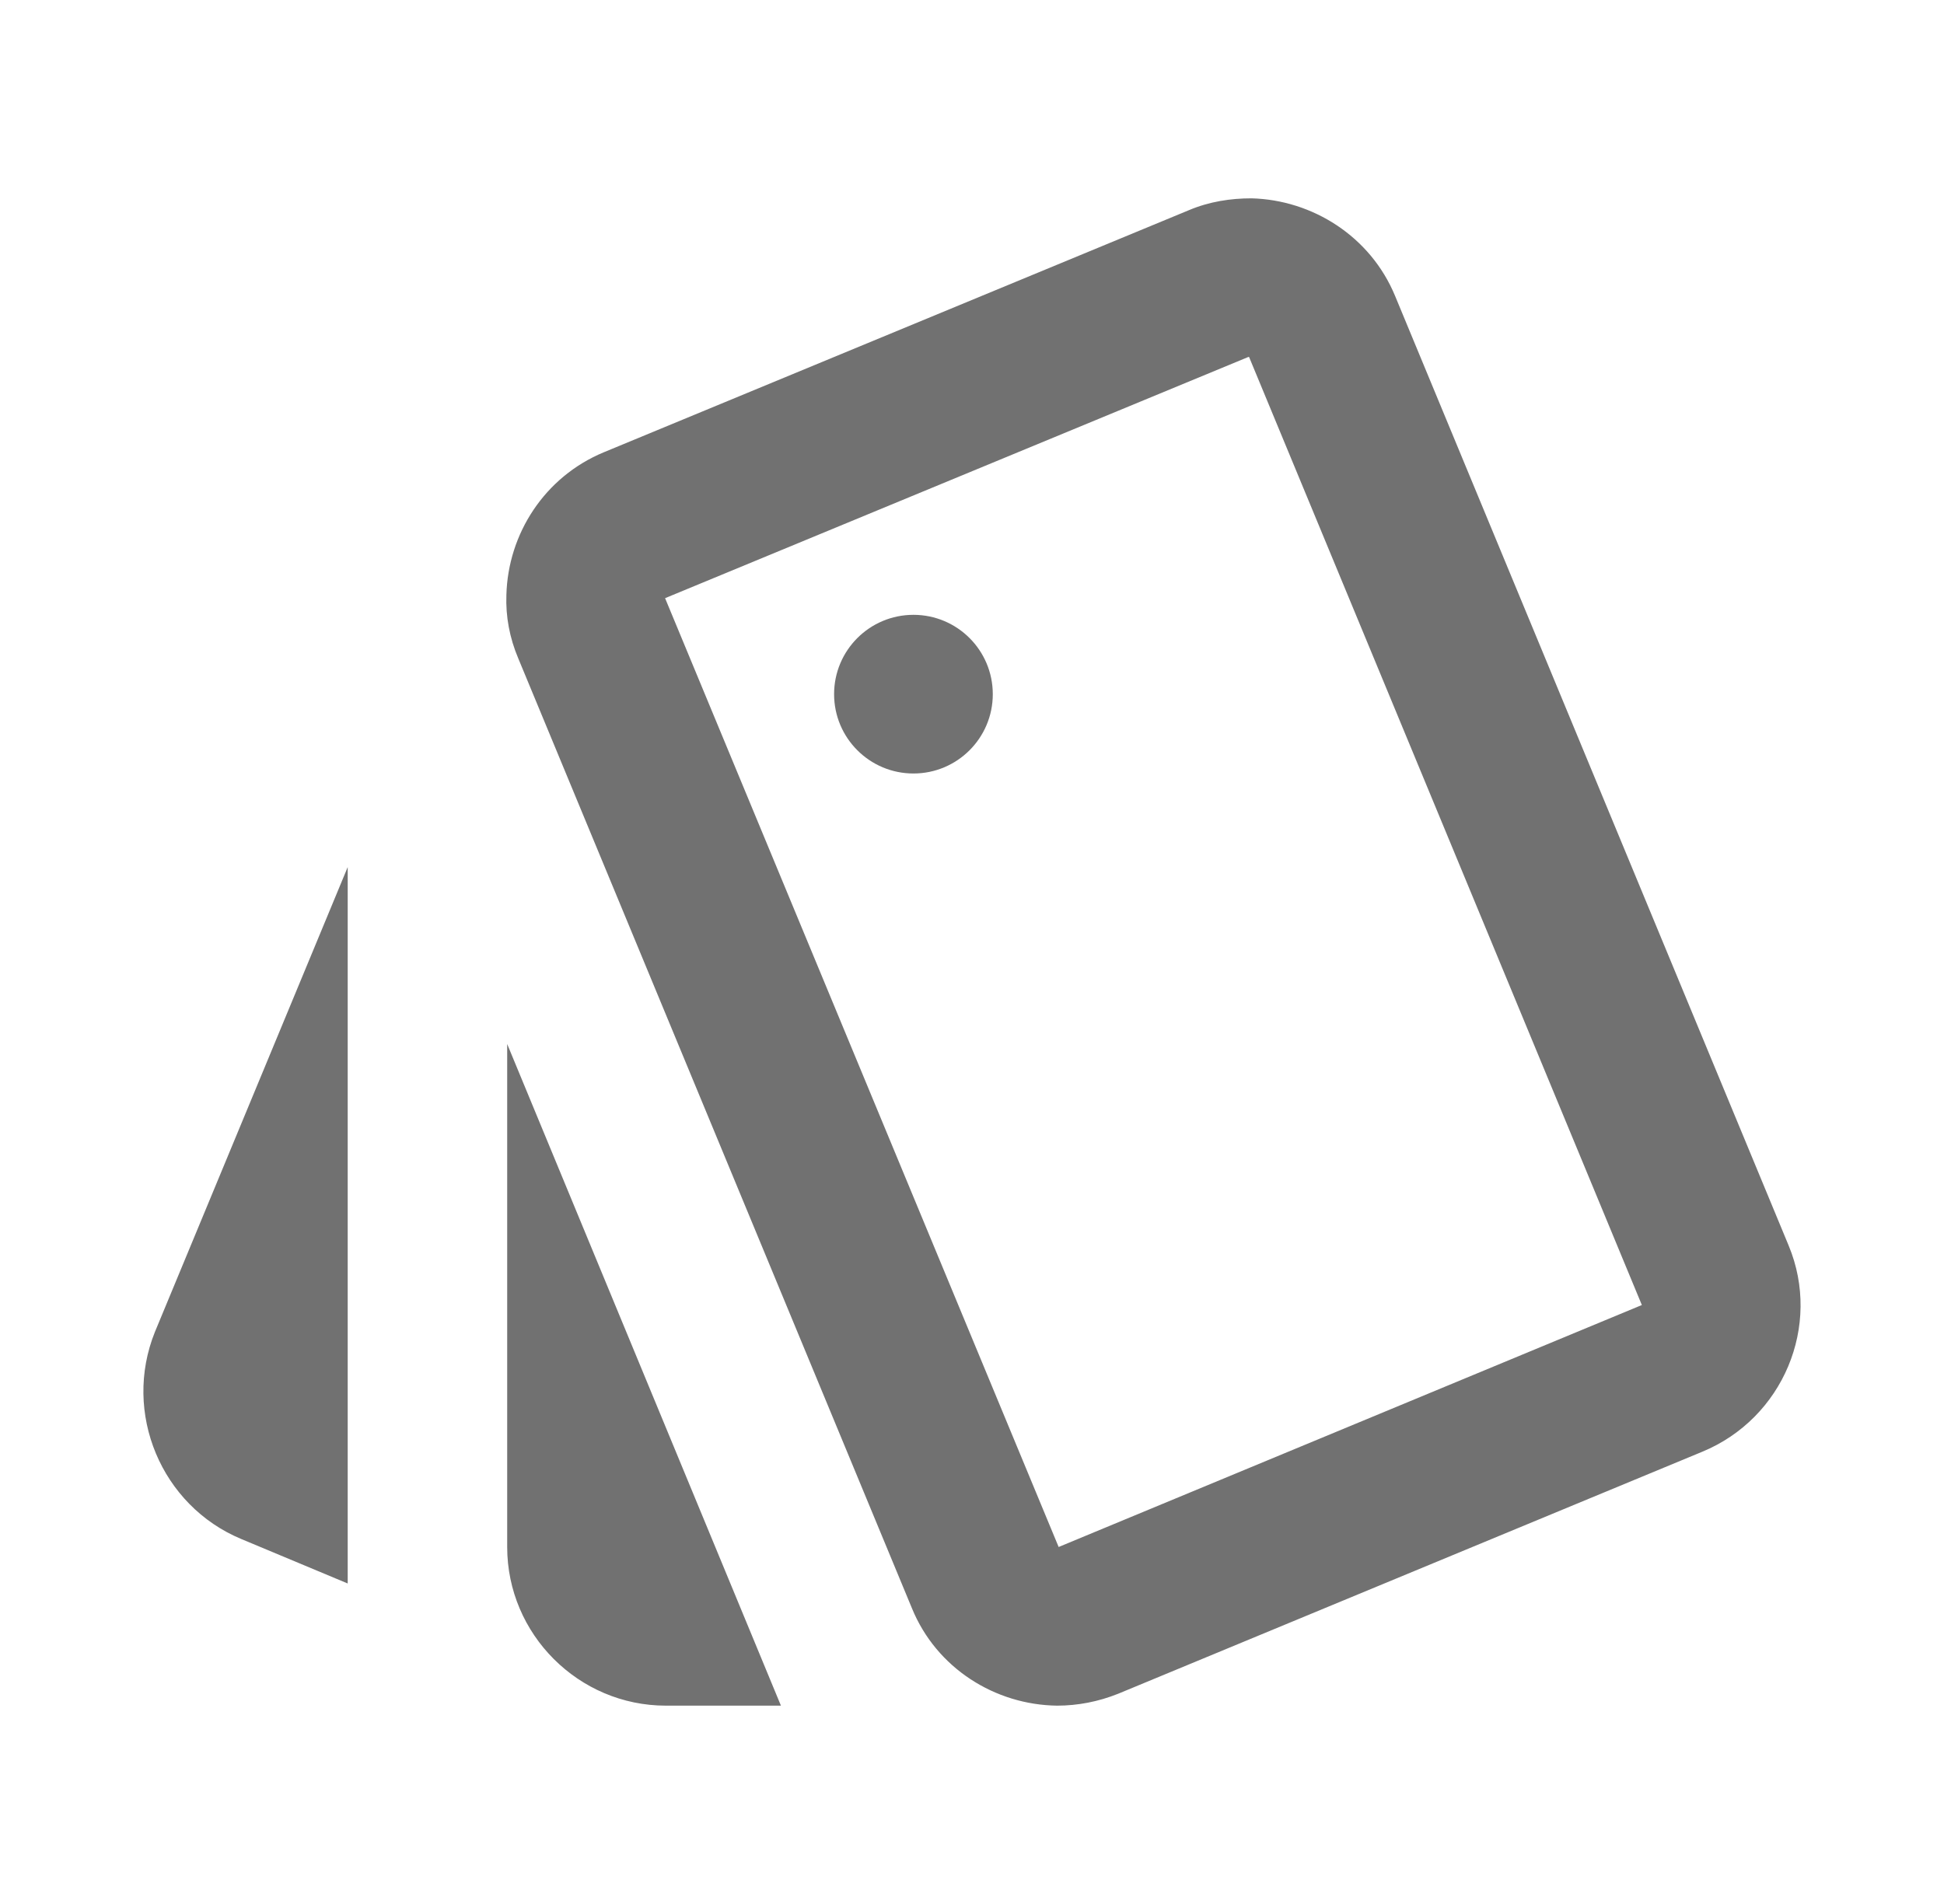 <svg width="49" height="48" viewBox="0 0 49 48" fill="none" xmlns="http://www.w3.org/2000/svg">
<path fill-rule="evenodd" clip-rule="evenodd" d="M45.084 31.4L35.164 7.46C34.544 5.96 33.084 5.04 31.544 5C31.024 5 30.484 5.08 29.964 5.3L15.224 11.4C13.724 12.02 12.804 13.46 12.764 15C12.744 15.54 12.844 16.08 13.064 16.6L22.984 40.54C23.604 42.06 25.084 42.98 26.644 43C27.164 43 27.684 42.9 28.184 42.7L42.904 36.6C44.944 35.76 45.924 33.42 45.084 31.4ZM6.084 38.8L8.764 39.92V21.86L3.904 33.58C3.084 35.62 4.064 37.96 6.084 38.8ZM16.764 15.08L26.684 39L41.384 32.9L31.484 9H31.464L16.764 15.08ZM23.024 15.5C21.92 15.5 21.024 16.395 21.024 17.5C21.024 18.605 21.92 19.5 23.024 19.5C24.129 19.5 25.024 18.605 25.024 17.5C25.024 16.395 24.129 15.5 23.024 15.5ZM16.784 43C14.584 43 12.784 41.2 12.784 39V26.32L19.684 43H16.784Z" fill="#717171"/>
</svg>
